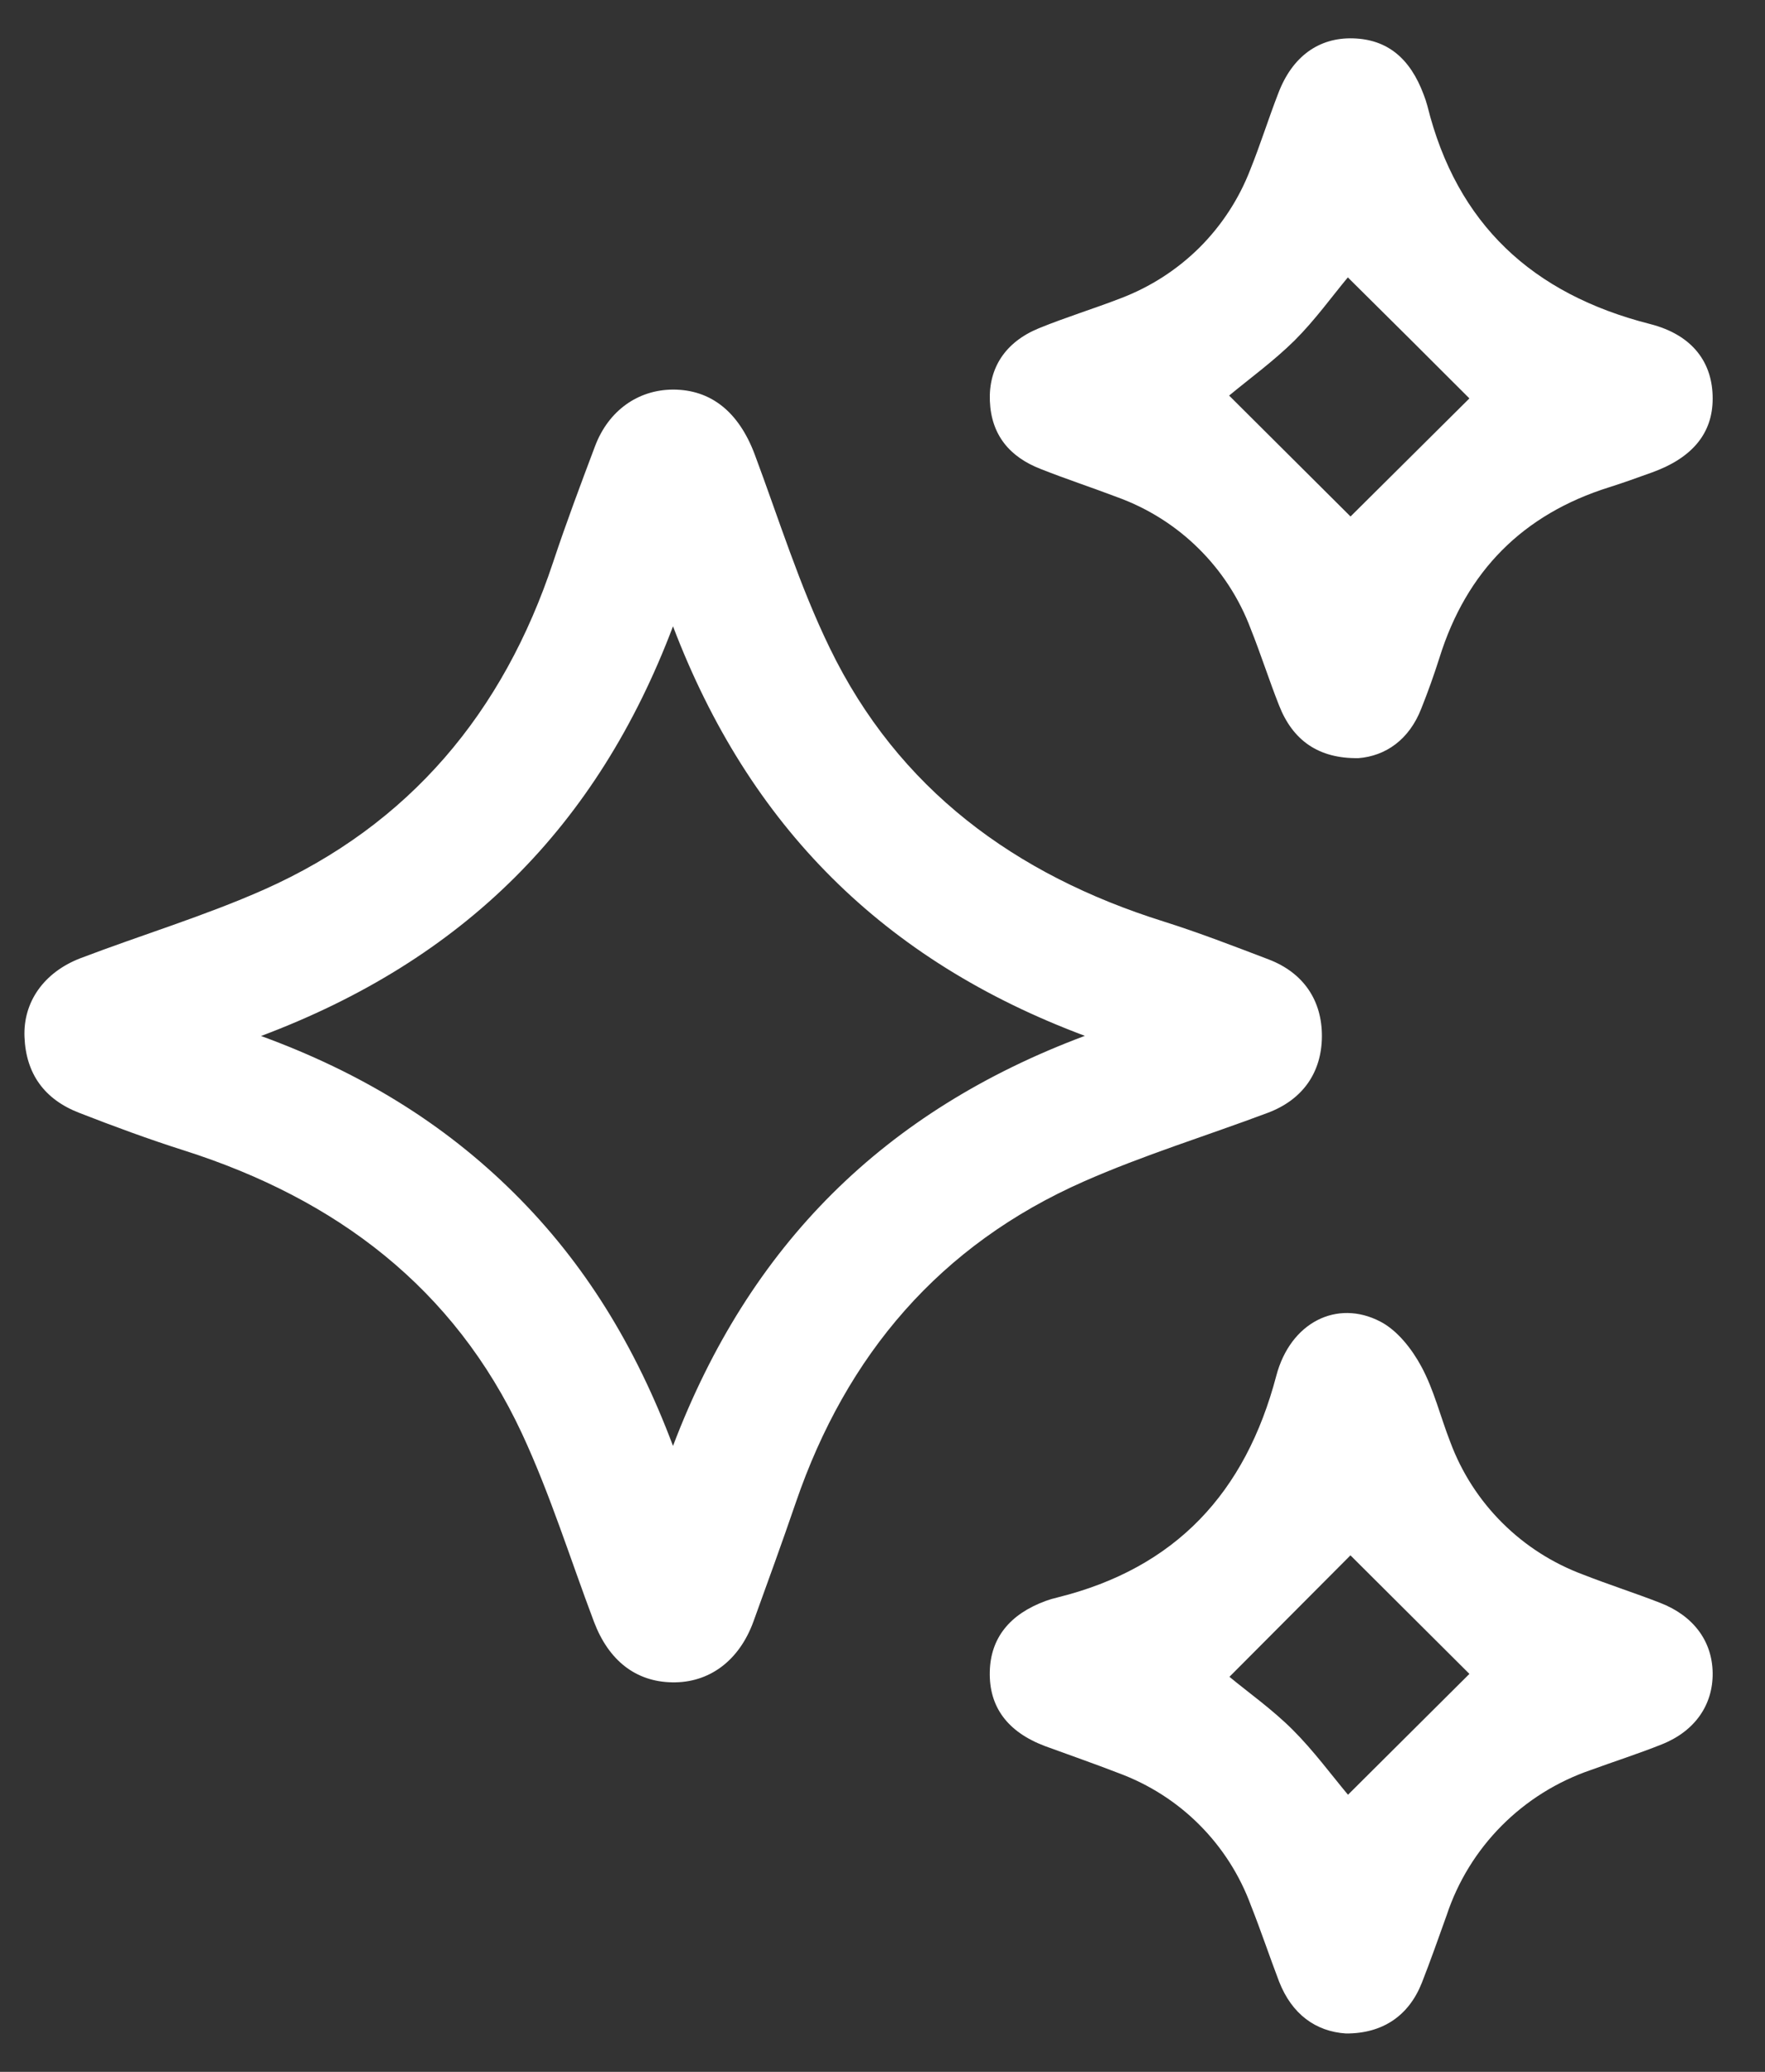 <svg width="23" height="27" viewBox="0 0 23 27" fill="none" xmlns="http://www.w3.org/2000/svg">
<rect x="0" y="0" width="23" height="27" fill="#333333" stroke="none"/>
<g clip-path="url(#clip0_2176_6730)">
<path d="M8.77 5.077C9.264 5.077 9.625 5.367 9.833 5.917C10.149 6.762 10.418 7.633 10.812 8.443C11.704 10.284 13.229 11.401 15.161 12.008C15.624 12.154 16.078 12.33 16.532 12.503C16.986 12.677 17.228 13.037 17.226 13.506C17.223 13.975 16.978 14.33 16.521 14.502C15.722 14.802 14.902 15.053 14.123 15.397C12.248 16.224 11.03 17.657 10.371 19.579C10.193 20.099 10.005 20.616 9.818 21.132C9.63 21.648 9.237 21.933 8.759 21.924C8.282 21.916 7.931 21.637 7.741 21.137C7.431 20.316 7.17 19.473 6.801 18.68C5.915 16.78 4.378 15.624 2.403 14.994C1.94 14.847 1.485 14.679 1.031 14.502C0.577 14.326 0.338 13.992 0.319 13.513C0.301 13.058 0.571 12.673 1.044 12.489C1.841 12.185 2.663 11.938 3.441 11.593C5.339 10.748 6.559 9.282 7.208 7.326C7.377 6.817 7.566 6.314 7.755 5.812C7.93 5.351 8.313 5.079 8.77 5.077ZM3.402 13.501C4.696 13.974 5.78 14.636 6.7 15.549C7.62 16.462 8.282 17.545 8.77 18.843C9.765 16.223 11.522 14.477 14.137 13.499C11.511 12.518 9.761 10.765 8.77 8.162C7.784 10.77 6.039 12.51 3.402 13.501Z" fill="white"/>
<path d="M17.539 26.5C17.144 26.474 16.835 26.248 16.669 25.826C16.543 25.496 16.432 25.162 16.301 24.832C16.156 24.437 15.927 24.078 15.629 23.78C15.332 23.482 14.972 23.253 14.577 23.107C14.26 22.984 13.934 22.871 13.615 22.754C13.127 22.569 12.887 22.242 12.898 21.785C12.908 21.349 13.155 21.036 13.627 20.863C13.677 20.845 13.727 20.83 13.779 20.818C15.322 20.436 16.23 19.452 16.631 17.931C16.814 17.233 17.422 16.929 17.986 17.222C18.209 17.337 18.398 17.579 18.521 17.807C18.688 18.115 18.771 18.467 18.9 18.795C19.047 19.19 19.278 19.549 19.577 19.846C19.876 20.144 20.236 20.374 20.633 20.521C20.962 20.65 21.299 20.758 21.631 20.887C22.067 21.055 22.312 21.386 22.318 21.801C22.323 22.216 22.089 22.559 21.656 22.732C21.351 22.854 21.038 22.954 20.729 23.067C20.291 23.217 19.894 23.465 19.568 23.793C19.242 24.121 18.997 24.52 18.852 24.958C18.746 25.254 18.642 25.55 18.527 25.843C18.359 26.265 18.022 26.502 17.539 26.5ZM16.021 21.852C16.267 22.056 16.58 22.277 16.846 22.543C17.113 22.809 17.355 23.137 17.566 23.389L19.148 21.814L17.598 20.269L16.021 21.852Z" fill="white"/>
<path d="M17.703 9.88C17.183 9.888 16.846 9.65 16.667 9.191C16.537 8.862 16.43 8.525 16.299 8.197C16.151 7.802 15.919 7.444 15.619 7.148C15.319 6.851 14.957 6.623 14.559 6.479C14.228 6.353 13.892 6.243 13.562 6.112C13.156 5.955 12.917 5.668 12.899 5.225C12.882 4.794 13.101 4.458 13.535 4.279C13.887 4.135 14.254 4.023 14.607 3.886C14.99 3.74 15.338 3.516 15.629 3.228C15.919 2.939 16.145 2.593 16.292 2.212C16.424 1.885 16.529 1.547 16.657 1.217C16.839 0.736 17.186 0.487 17.632 0.5C18.078 0.513 18.375 0.758 18.552 1.233C18.571 1.282 18.588 1.332 18.601 1.382C18.983 2.921 19.97 3.832 21.5 4.222C22.063 4.365 22.32 4.732 22.318 5.196C22.318 5.647 22.052 5.968 21.527 6.157C21.342 6.223 21.157 6.291 20.969 6.35C19.842 6.704 19.11 7.446 18.759 8.568C18.688 8.792 18.609 9.014 18.521 9.234C18.363 9.641 18.055 9.852 17.703 9.88ZM17.564 3.615C17.358 3.862 17.136 4.172 16.869 4.438C16.601 4.703 16.271 4.944 16.017 5.155L17.599 6.731L19.148 5.192C18.646 4.688 18.111 4.157 17.564 3.615Z" fill="white"/>
</g>
<defs>
<clipPath id="clip0_2176_6730">
<rect width="22" height="26" fill="white" transform="translate(0.318 0.5)"/>
</clipPath>
</defs>
</svg>
